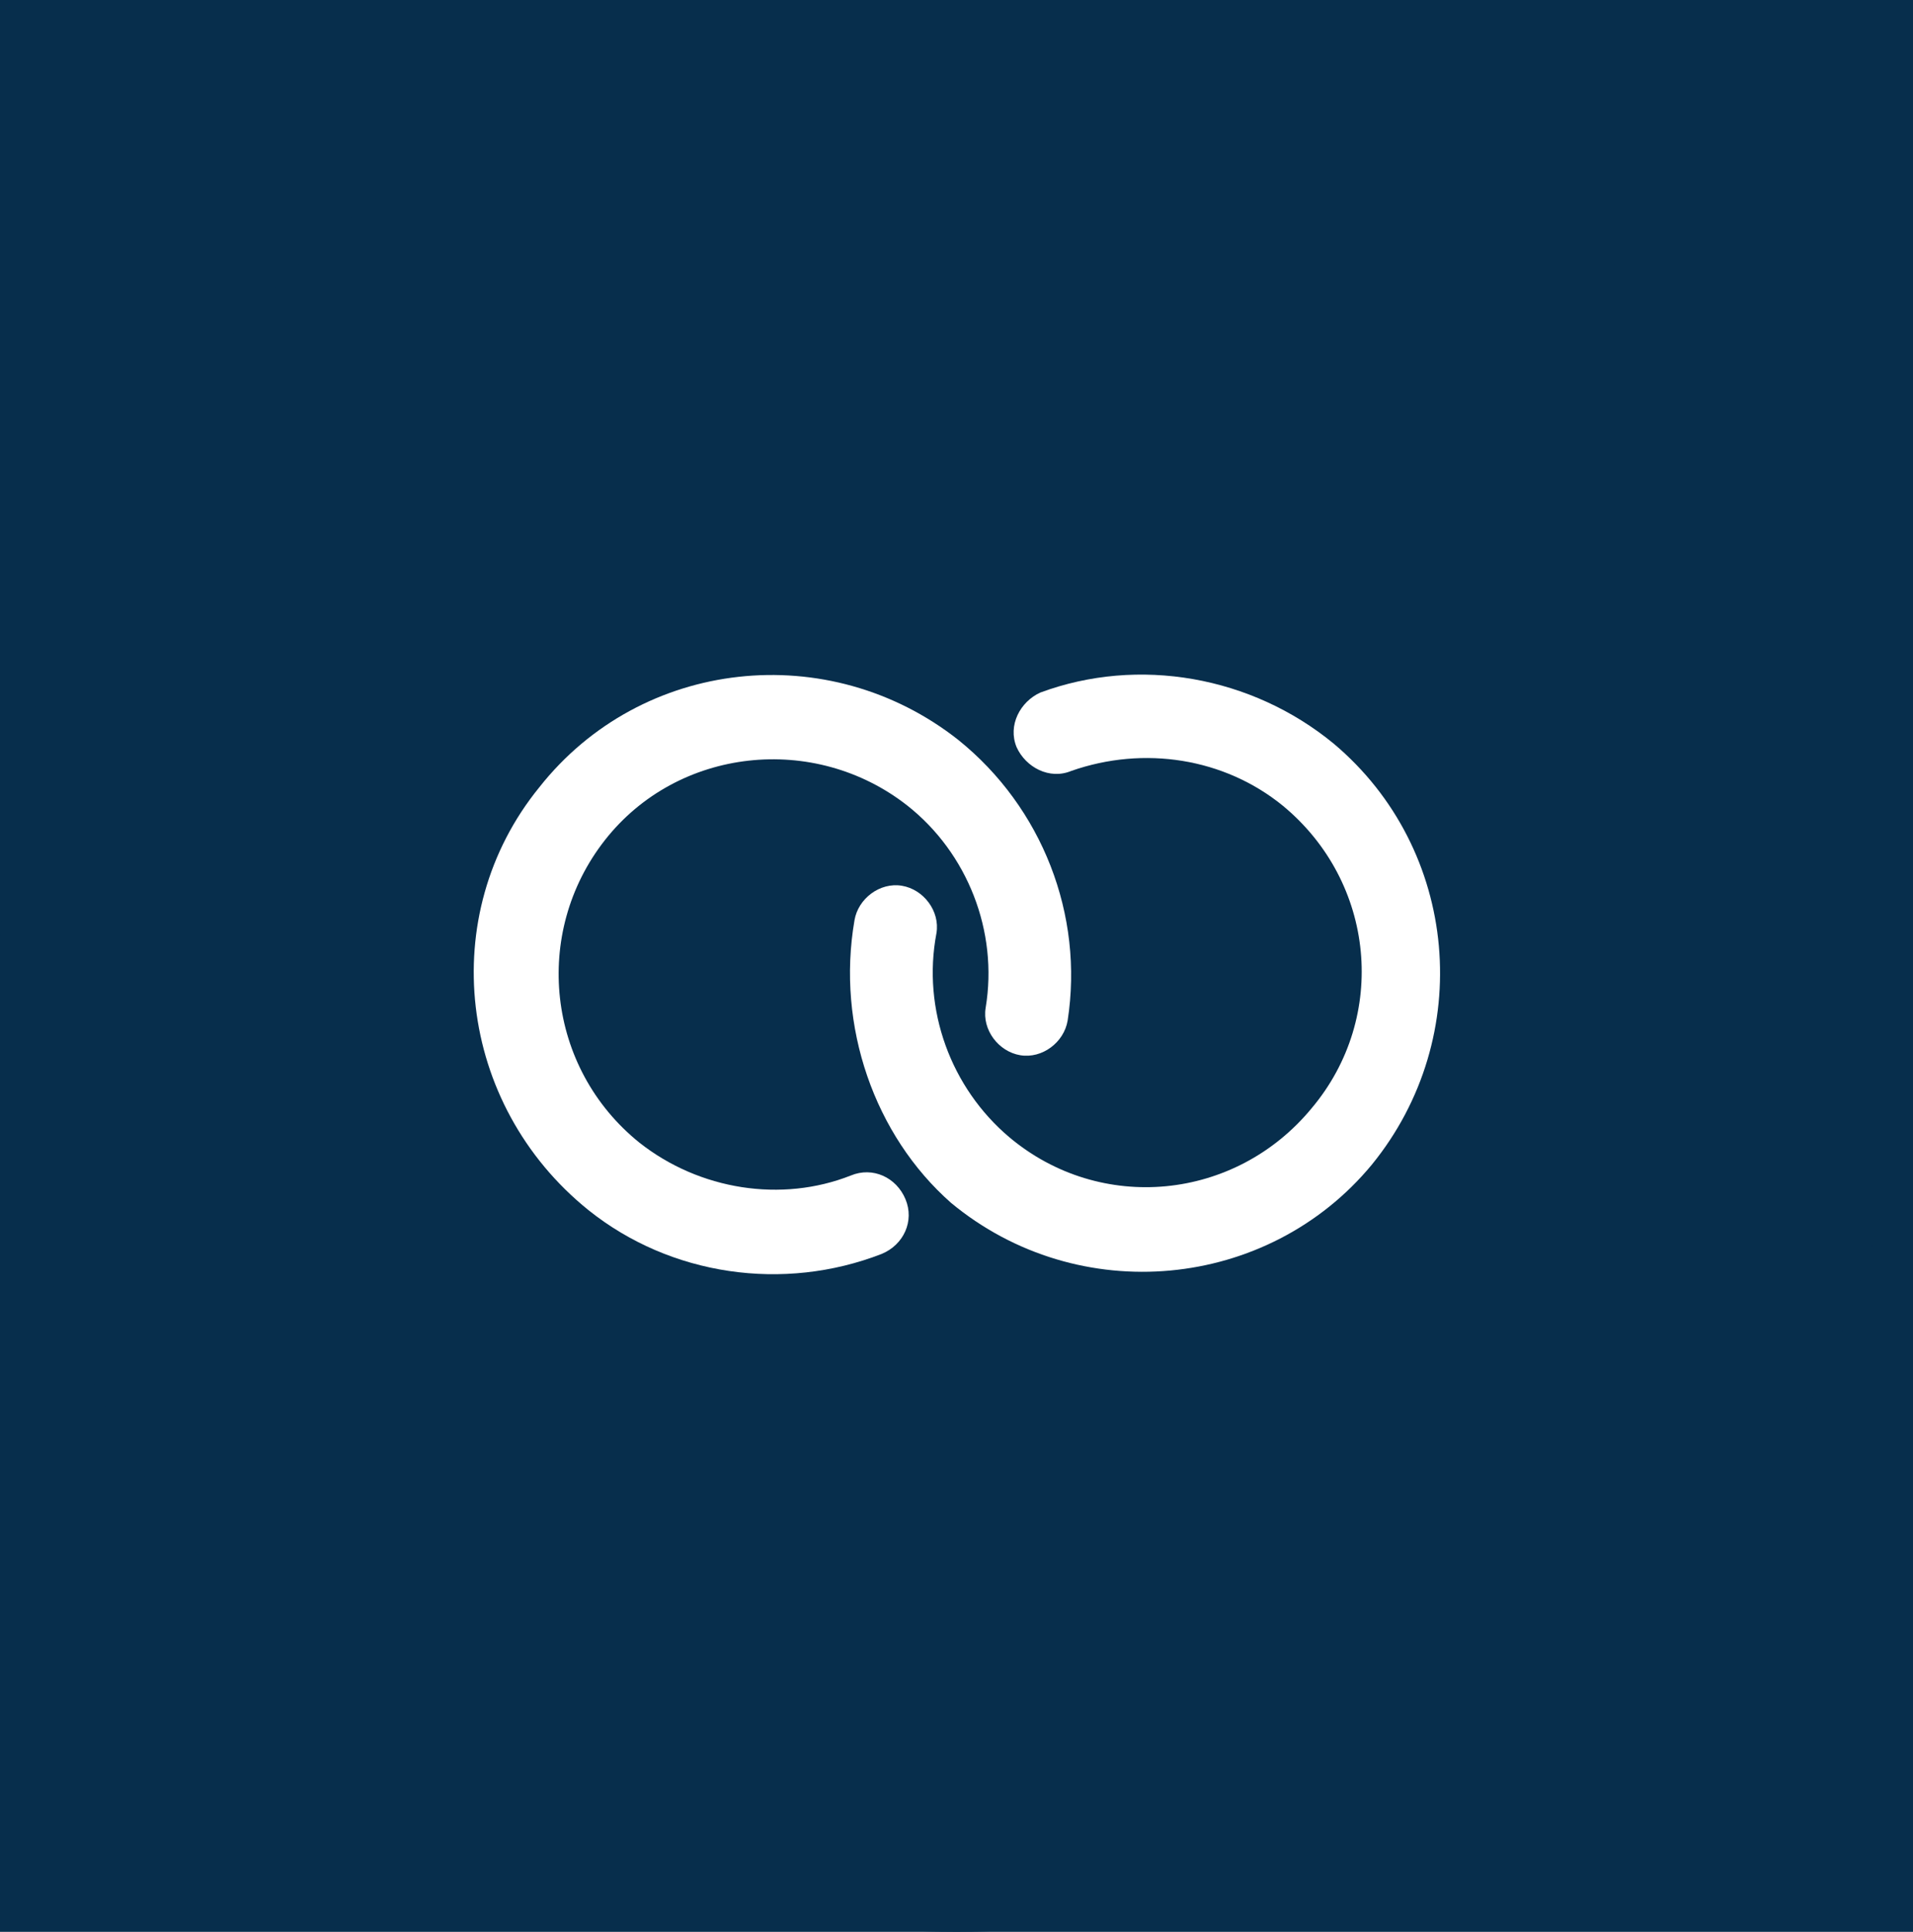 <?xml version="1.0" encoding="utf-8"?>
<!-- Generator: Adobe Illustrator 23.0.6, SVG Export Plug-In . SVG Version: 6.00 Build 0)  -->
<svg version="1.1" id="Layer_1" xmlns="http://www.w3.org/2000/svg" xmlns:xlink="http://www.w3.org/1999/xlink" x="0px" y="0px"
	 viewBox="0 0 105 106" style="enable-background:new 0 0 105 106;" xml:space="preserve">
<style type="text/css">
	.st0{fill-rule:evenodd;clip-rule:evenodd;fill:#072E4C;}
	.st1{fill-rule:evenodd;clip-rule:evenodd;fill:#FFFFFF;}
</style>
<rect class="st0" width="105" height="106"/>
<title>E067C66C-C30E-4E81-A3AD-DA54ED31C026</title>
<desc>Created with sketchtool.</desc>
<g id="UI_ADDICTION-101">
	<g id="Caron_UI_Comp_Addiction101_Detail" transform="translate(-1037, -733)">
		<g id="caron_logo" transform="translate(1037, 733)">
			<ellipse id="Oval" class="st0" cx="52.5" cy="53" rx="52.5" ry="53"/>
			<path id="Fill-1" class="st1" d="M29.6,43.2c5.6-7.1,15.9-8.2,23-2.6c4.6,3.7,6.9,9.6,6,15.4c-0.2,1.2-1.4,2.1-2.6,1.9
				c-1.2-0.2-2.1-1.4-1.9-2.6c0.7-4.2-1-8.5-4.3-11.1c-5.1-4-12.6-3.2-16.6,1.9c-4,5.1-3.2,12.5,1.9,16.6c3.3,2.6,7.8,3.3,11.6,1.8
				c1.2-0.5,2.5,0.1,3,1.3c0.5,1.2-0.1,2.5-1.3,3c-5.4,2.1-11.6,1.2-16.1-2.4C25.1,60.6,23.9,50.2,29.6,43.2"/>
			<path id="Fill-3" class="st1" d="M46.9,50.5c0.2-1.2,1.4-2.1,2.6-1.9c1.2,0.2,2.1,1.4,1.9,2.6c-0.8,4.2,0.8,8.5,4,11.2
				c5,4.2,12.4,3.5,16.6-1.6c4.2-5,3.5-12.4-1.6-16.6c-3.2-2.6-7.6-3.3-11.6-1.9c-1.2,0.5-2.5-0.2-3-1.3c-0.5-1.2,0.2-2.5,1.3-3
				c5.4-2,11.6-0.9,16.1,2.8c6.9,5.8,7.8,16.1,2.1,23.1c-5.7,6.9-16.1,7.9-23.1,2.1C48,62.3,45.9,56.3,46.9,50.5"/>
		</g>
	</g>
</g>
</svg>
